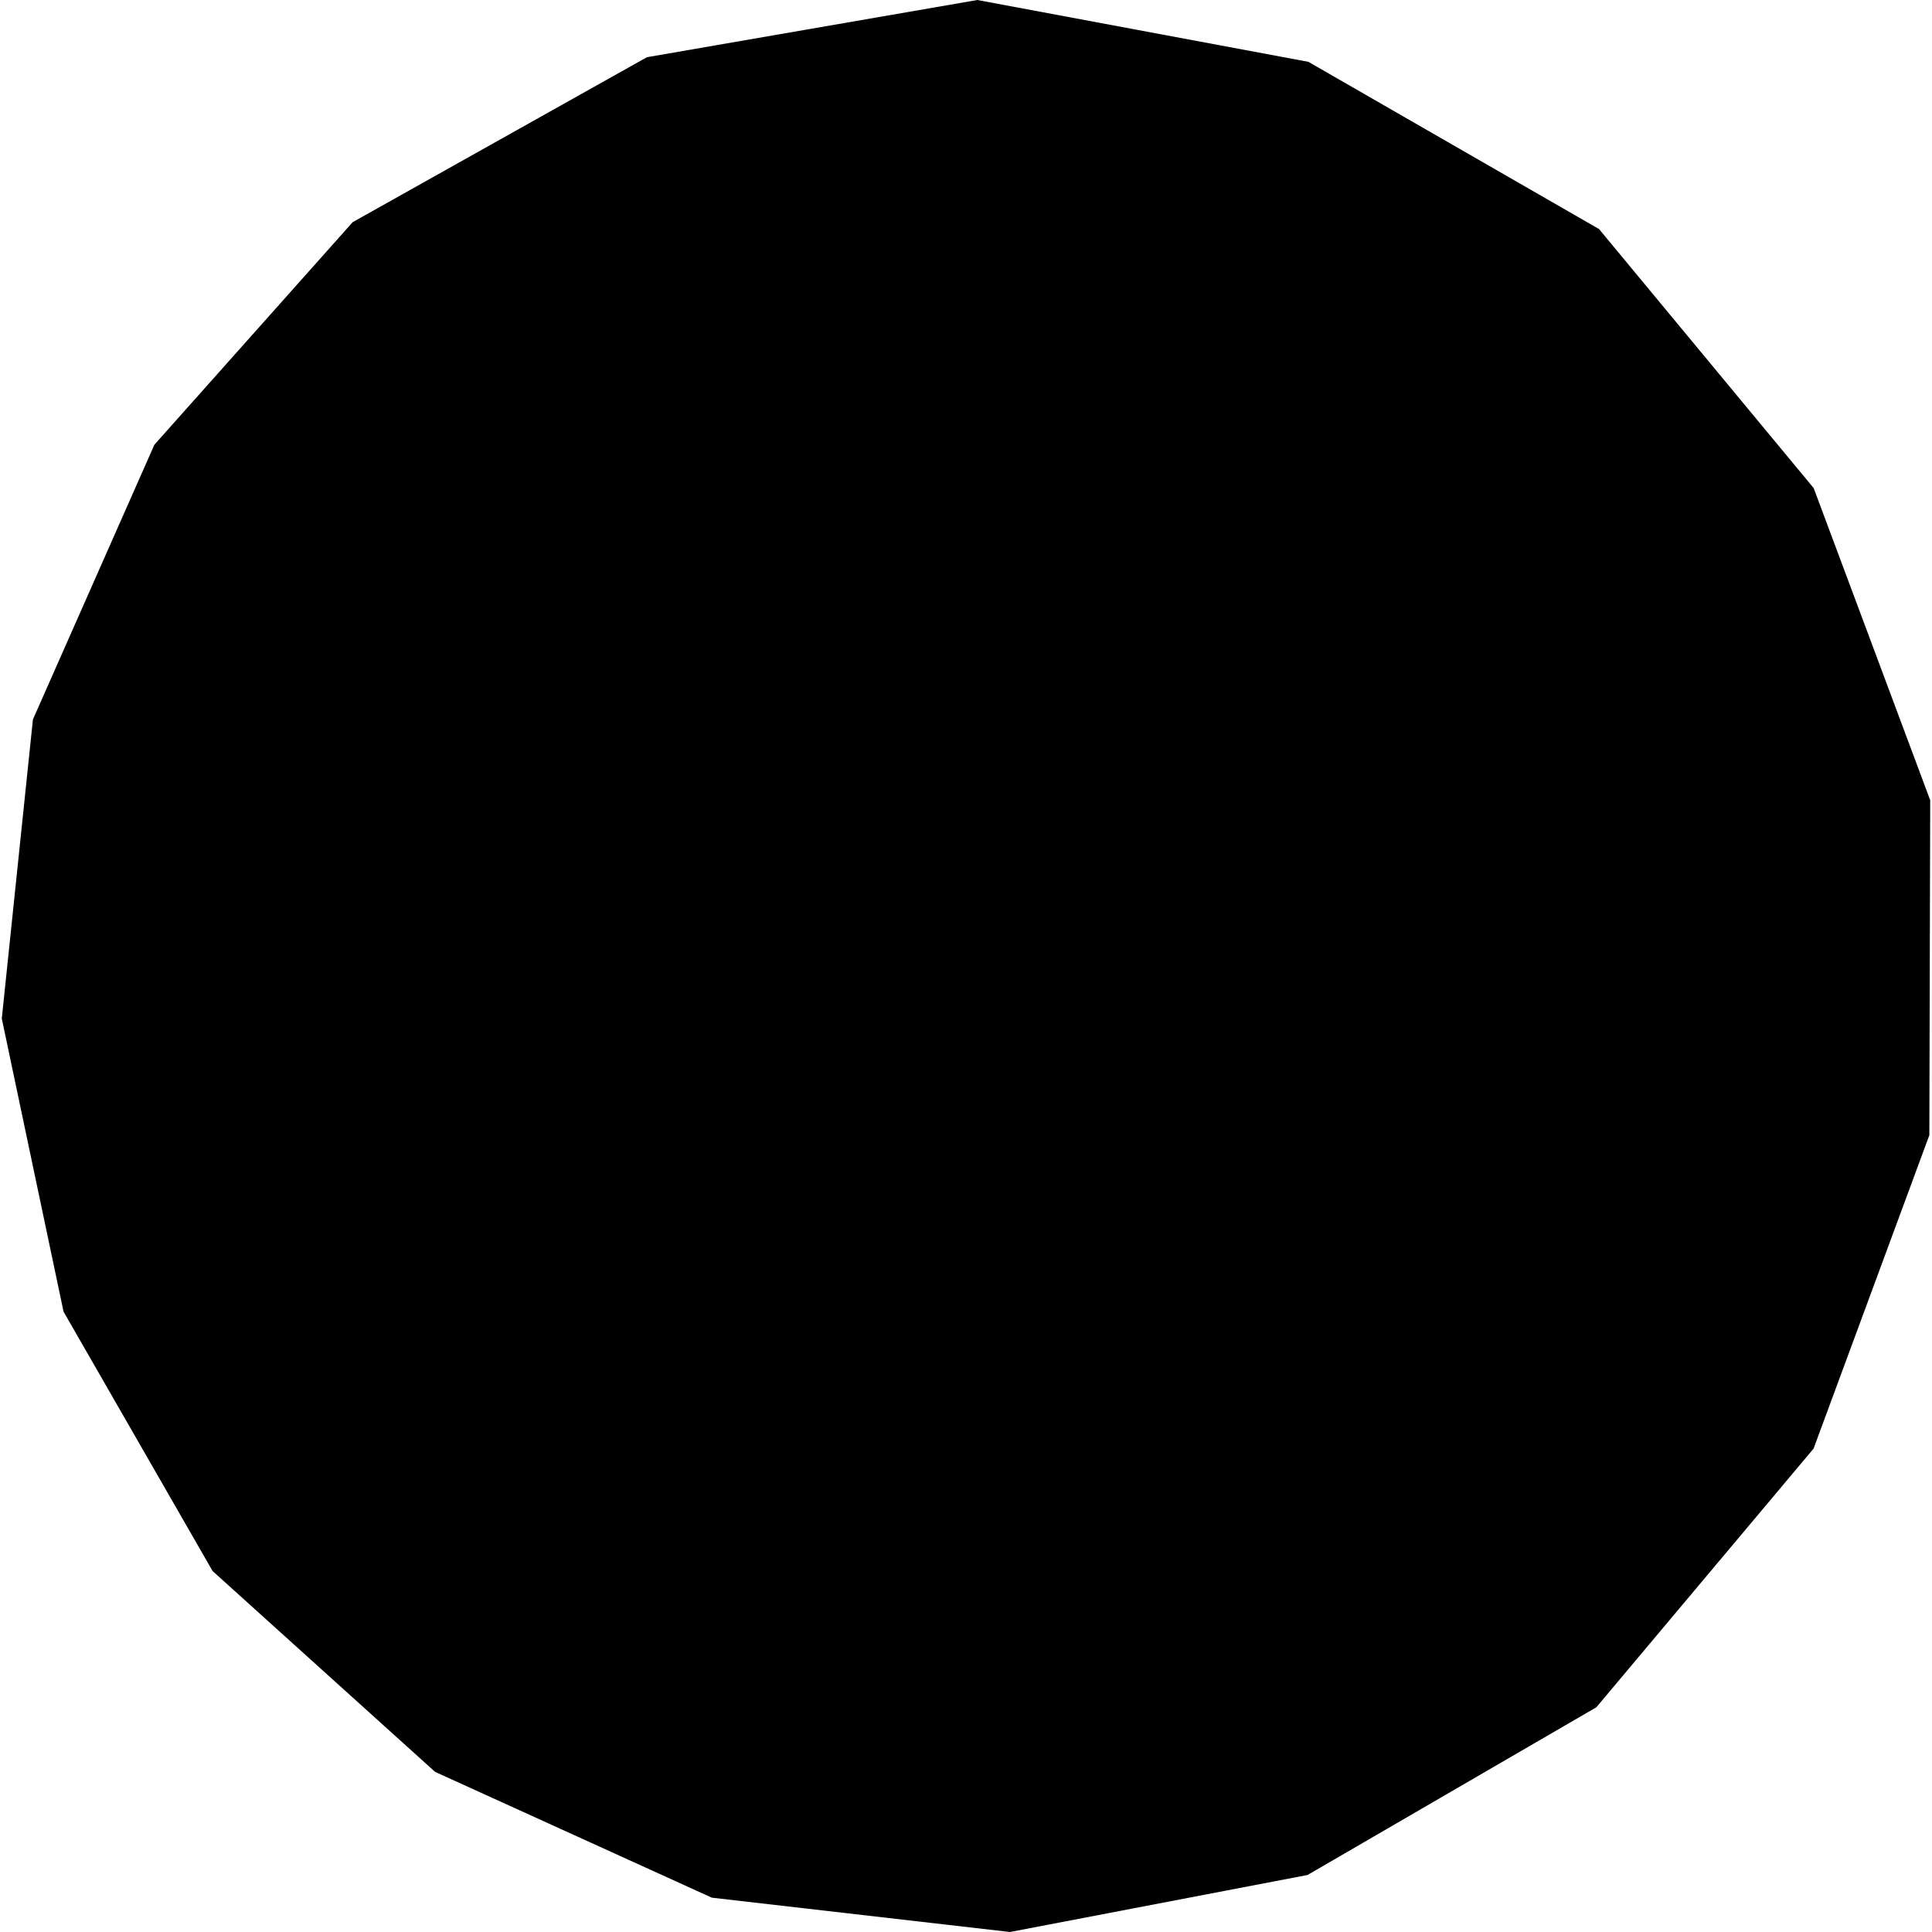 <?xml version="1.0" encoding="utf-8" standalone="no"?>
<!DOCTYPE svg PUBLIC "-//W3C//DTD SVG 1.1//EN"
  "http://www.w3.org/Graphics/SVG/1.1/DTD/svg11.dtd">
<!-- Created with matplotlib (https://matplotlib.org/) -->
<svg height="288pt" version="1.1" viewBox="0 0 288 288" width="288pt" xmlns="http://www.w3.org/2000/svg" xmlns:xlink="http://www.w3.org/1999/xlink">
 <defs>
  <style type="text/css">
*{stroke-linecap:butt;stroke-linejoin:round;}
  </style>
 </defs>
 <g id="figure_1">
  <g id="patch_1">
   <path d="M 0 288 
L 288 288 
L 288 0 
L 0 0 
z
" style="fill:none;opacity:0;"/>
  </g>
  <g id="axes_1">
   <g id="PatchCollection_1">
    <path clip-path="url(#p507996fff9)" d="M 270.345 215.944 
L 287.604 169.219 
L 287.733 119.288 
L 270.361 72.756 
L 238.366 34.145 
L 195.039 9.216 
L 145.688 0 
L 96.436 8.528 
L 52.571 33.119 
L 23.013 66.295 
L 4.907 107.248 
L 0.267 151.84 
L 9.474 195.529 
L 31.691 234.194 
L 64.86 264.132 
L 106.116 282.884 
L 150.554 288 
L 194.917 279.5 
L 237.966 254.501 
L 270.345 215.944 
"/>
   </g>
  </g>
 </g>
 <defs>
  <clipPath id="p507996fff9">
   <rect height="288" width="287.466" x="0.267" y="0"/>
  </clipPath>
 </defs>
</svg>
